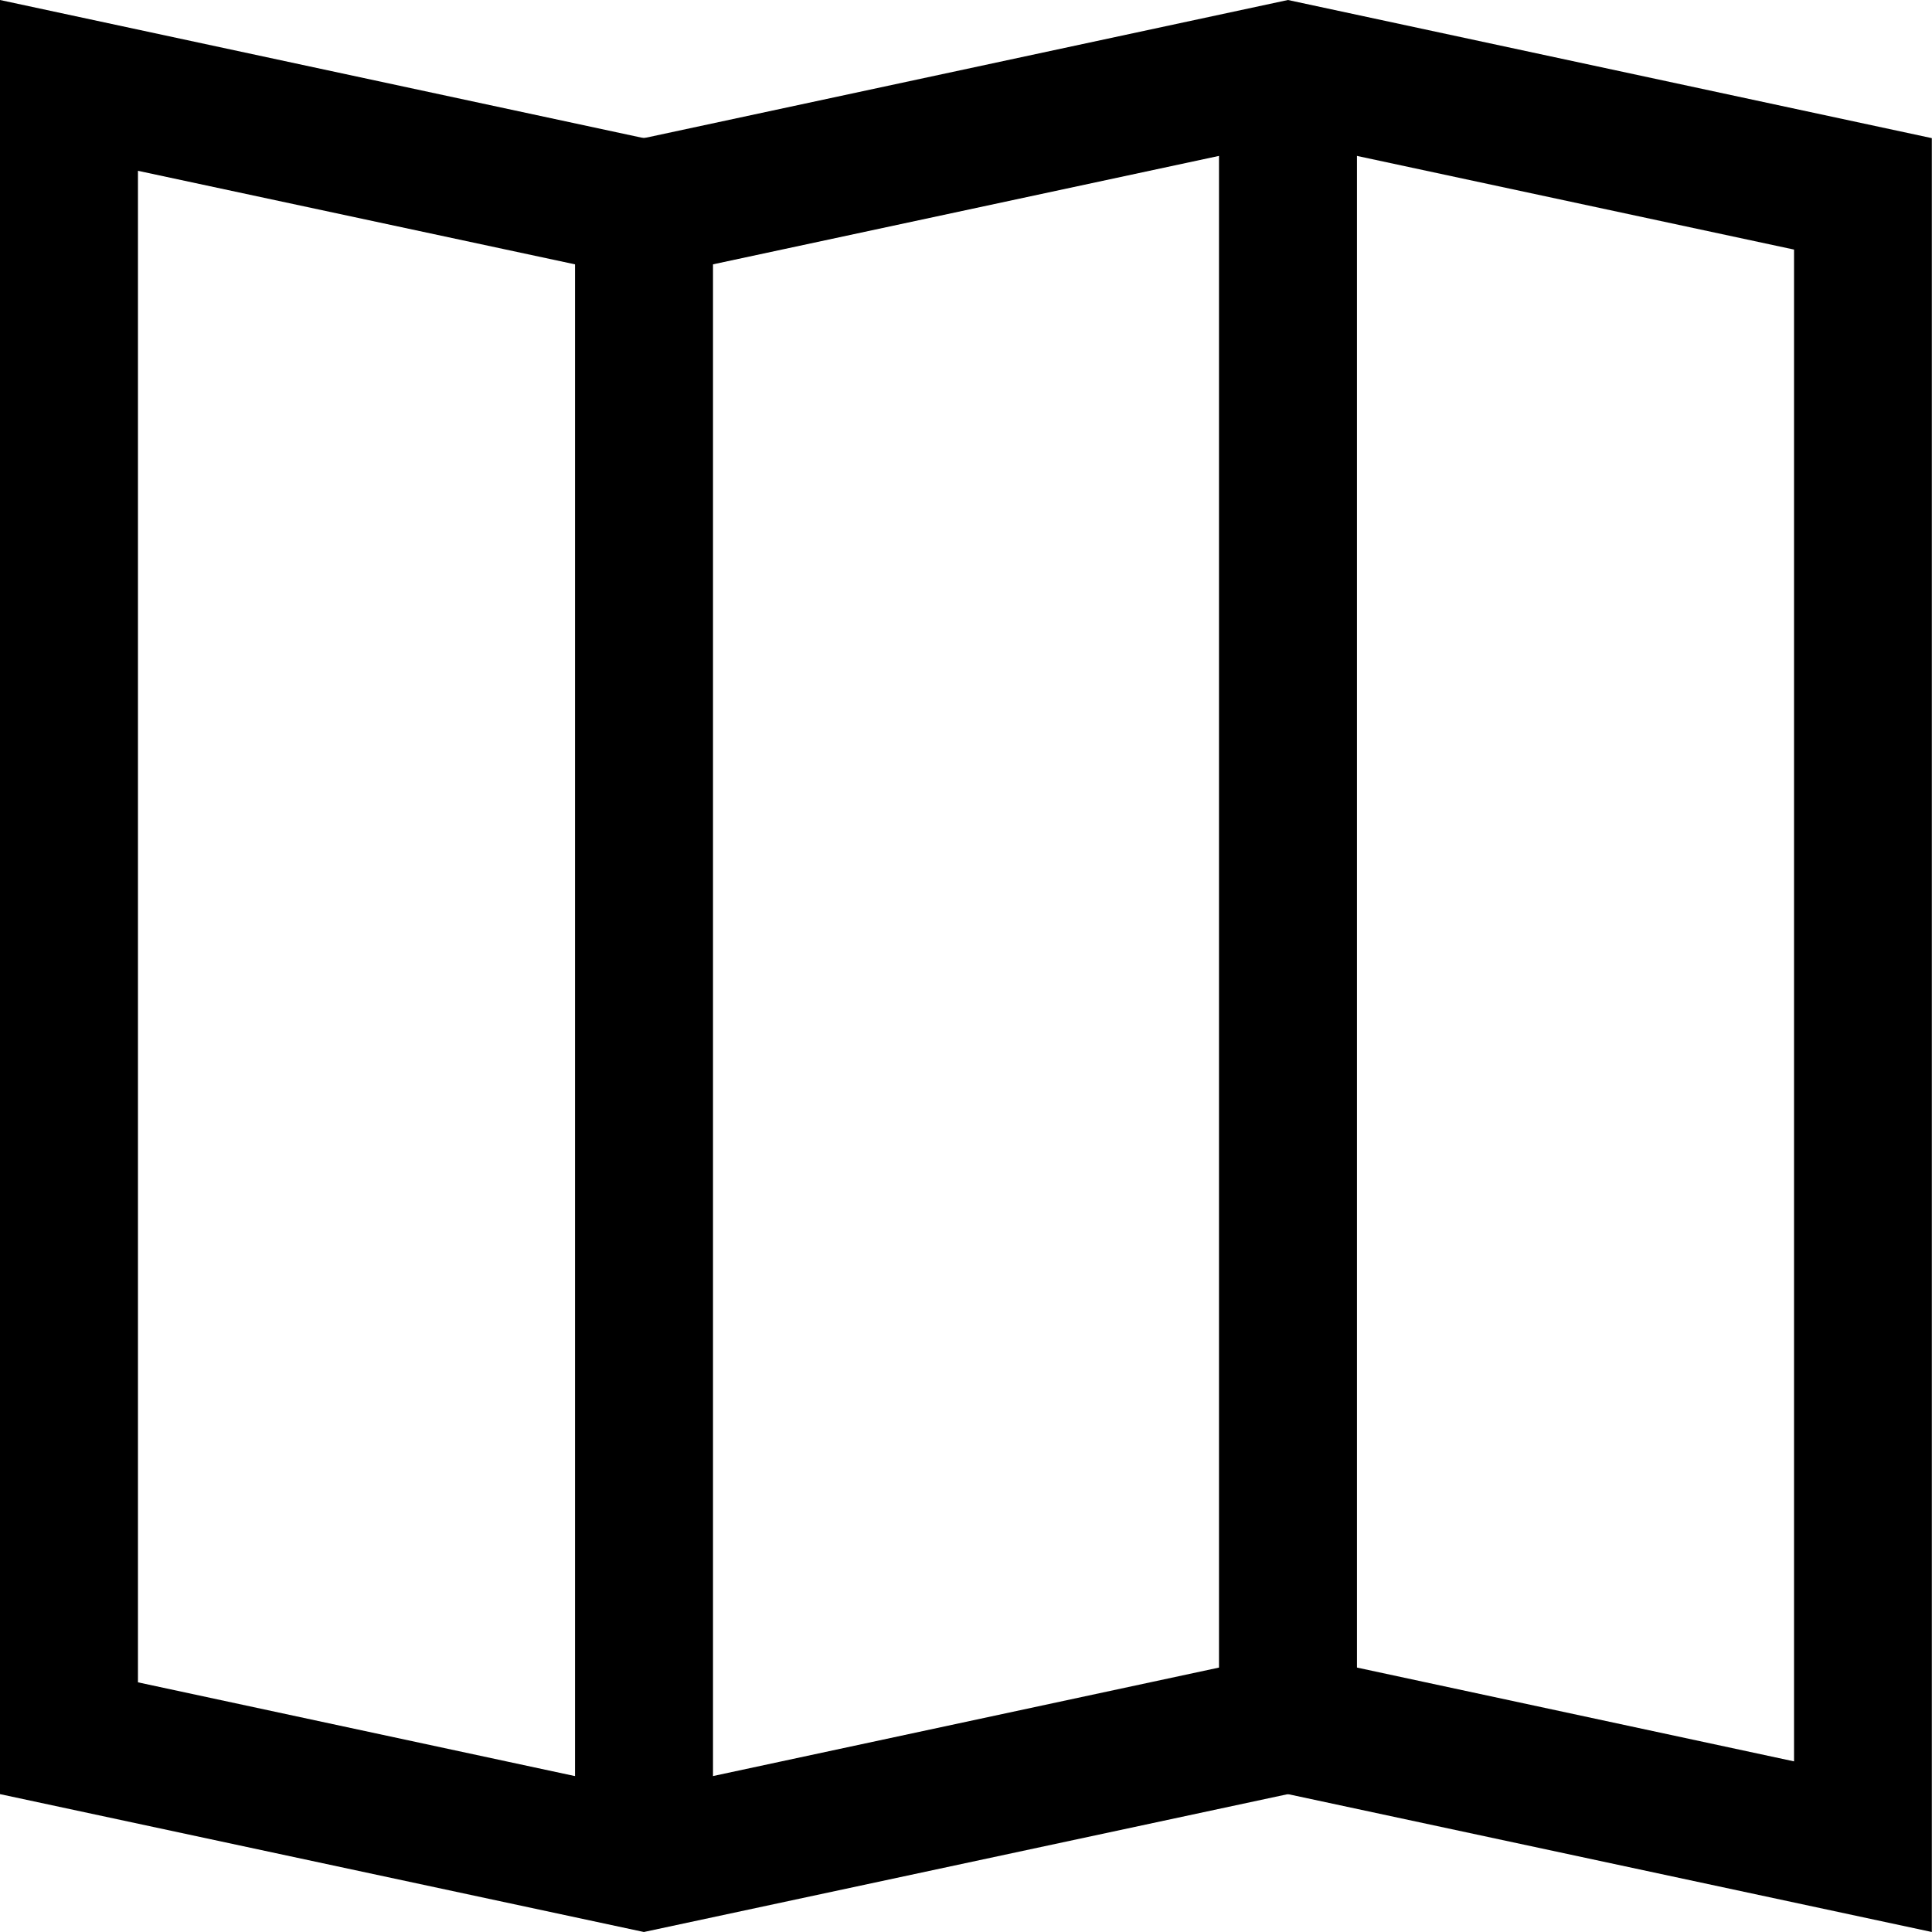 <svg width="22" height="22" viewBox="0 0 22 22" fill="none" xmlns="http://www.w3.org/2000/svg">
<path fill-rule="evenodd" clip-rule="evenodd" d="M14.666 -0L7.332 1.573L0 -0V20.43L7.332 22L14.666 20.43L21.998 22V1.573L14.666 -0ZM7.662 3.108L14.666 1.607L20.429 2.842V20.057L14.996 18.891L14.666 18.822L14.338 18.891L7.332 20.393L1.571 19.157V1.945L7.005 3.108L7.332 3.178L7.662 3.108Z" fill="black"/>
<path fill-rule="evenodd" clip-rule="evenodd" d="M8.119 20.429V1.572H6.548V20.429H8.119ZM15.452 20.429V1.572H13.881V20.429H15.452Z" fill="black"/>
</svg>
